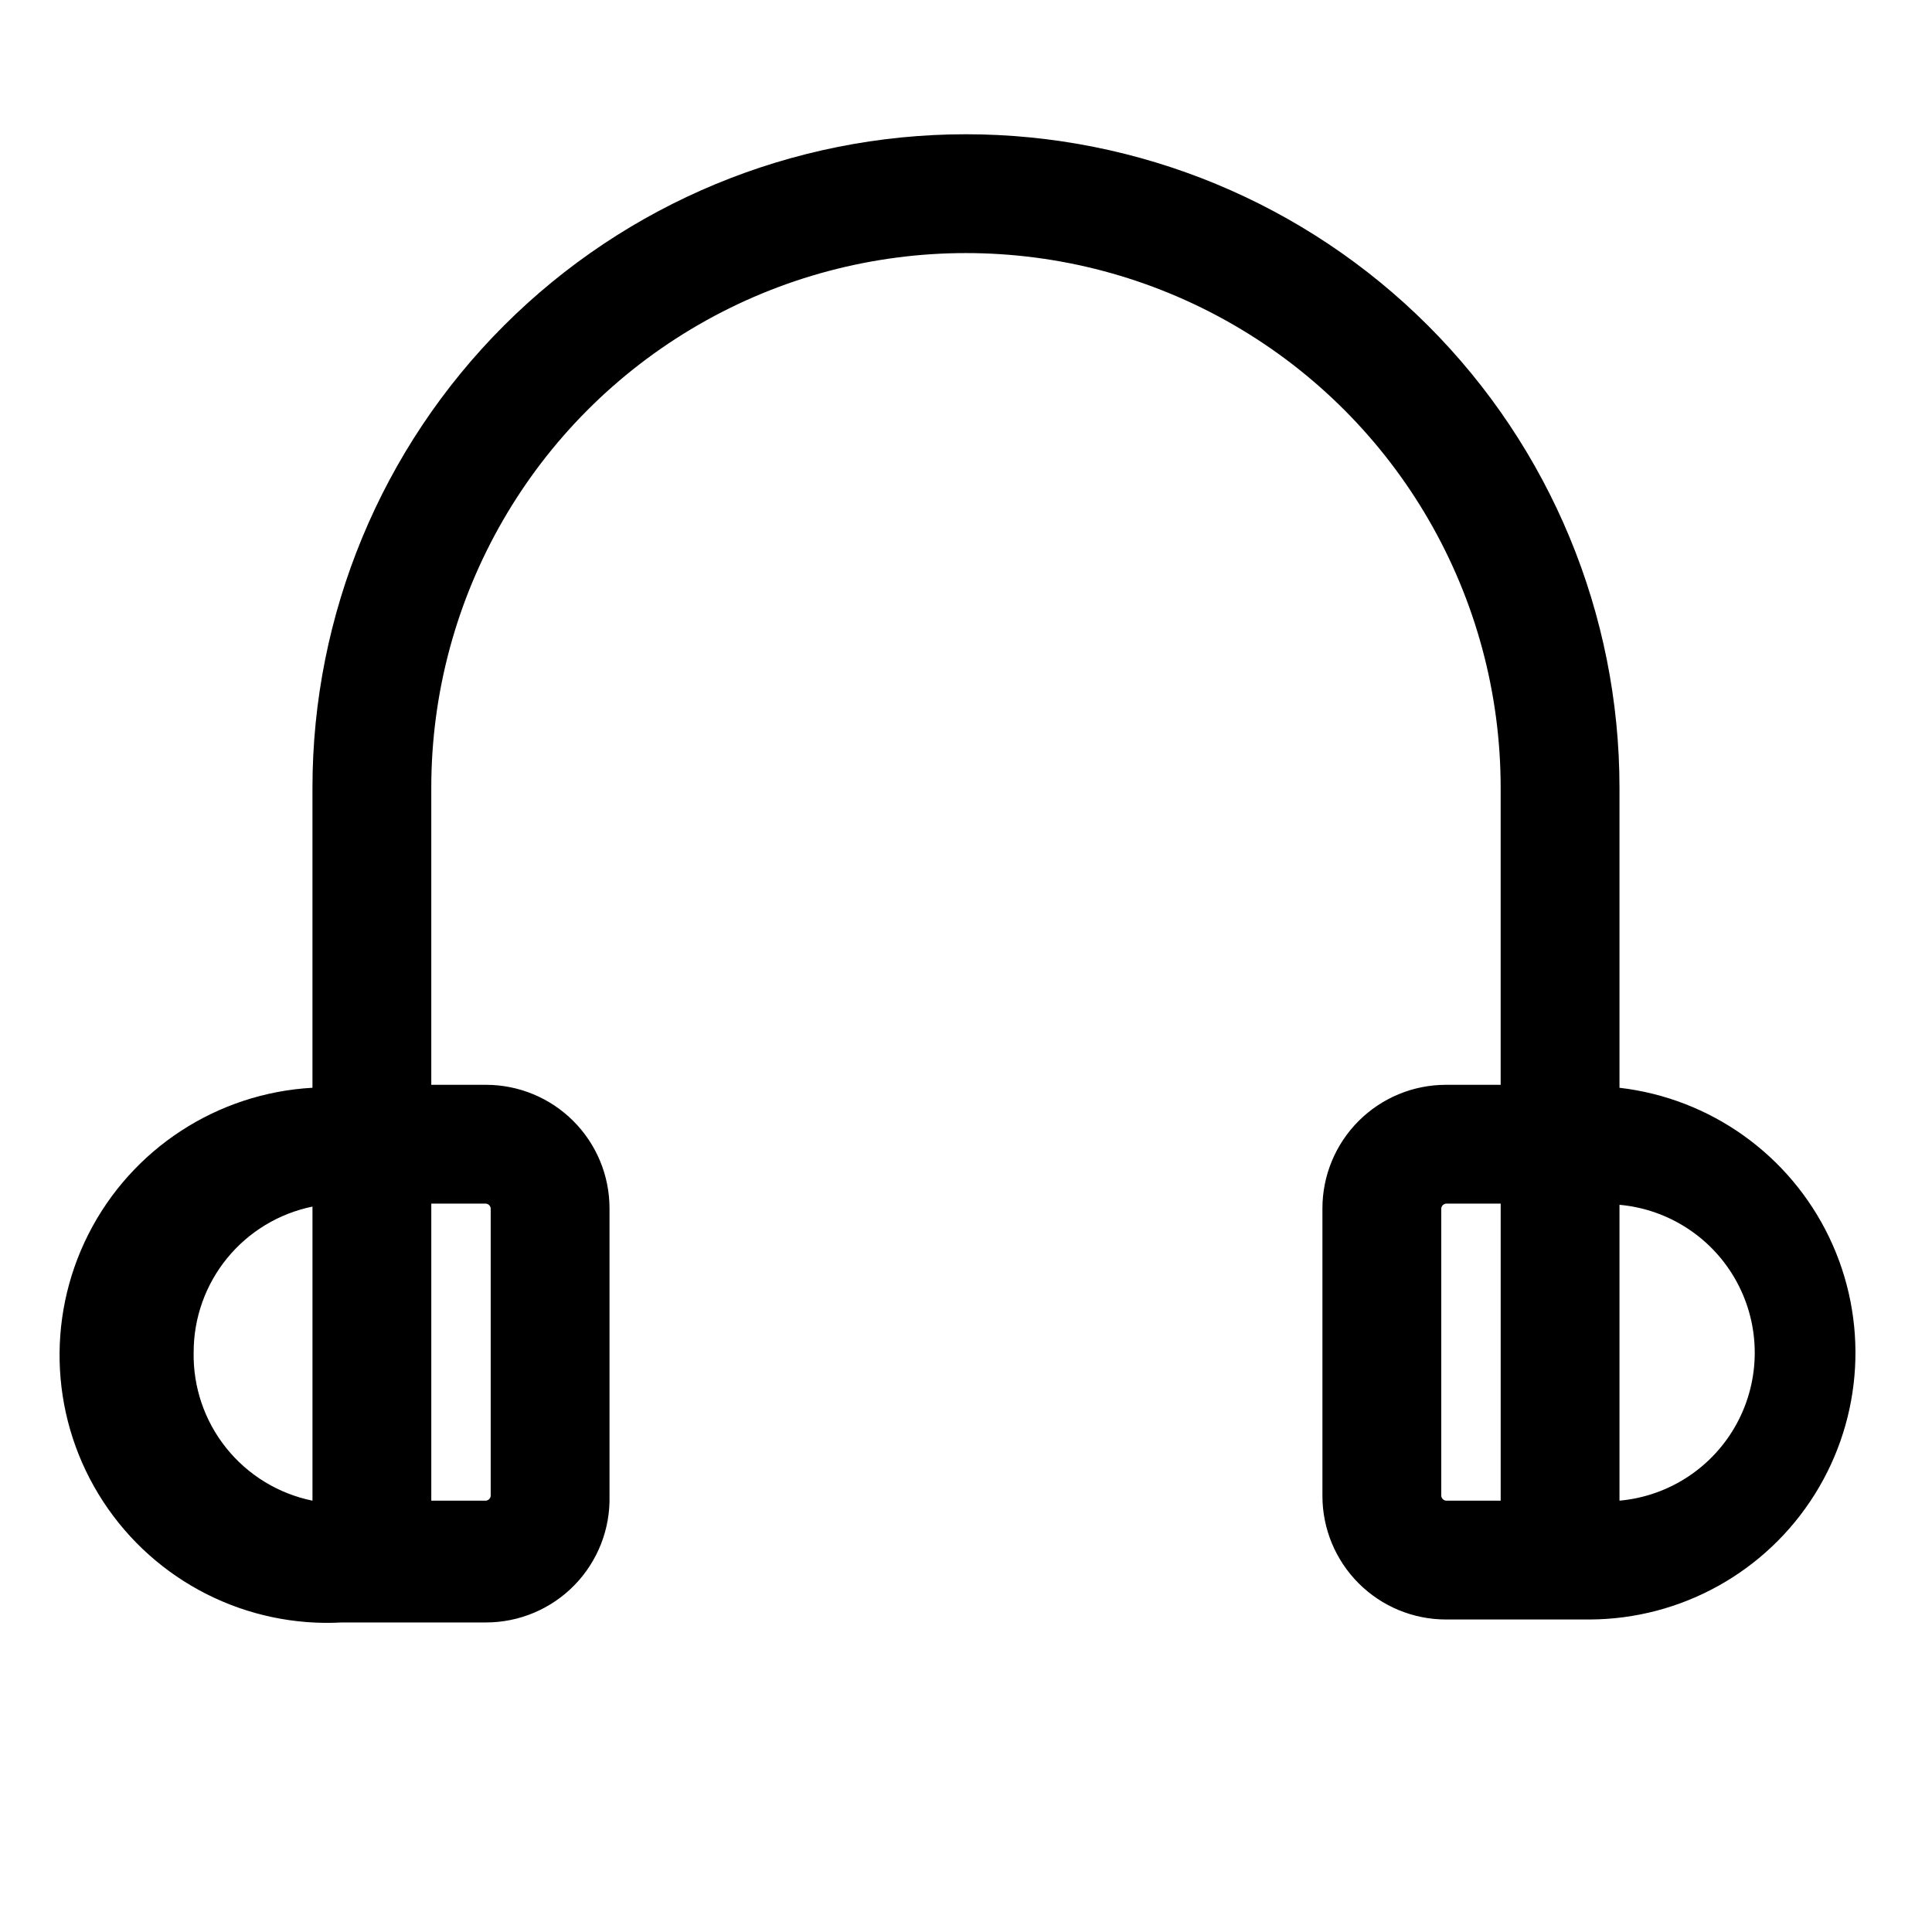 <?xml version="1.0" encoding="UTF-8"?>
<!-- Uploaded to: ICON Repo, www.iconrepo.com, Generator: ICON Repo Mixer Tools -->
<svg fill="#000000" width="800px" height="800px" version="1.1" viewBox="144 144 512 512" xmlns="http://www.w3.org/2000/svg">
 <path d="m573.18 432.27v-79.508c0-45.93-18.246-89.98-50.727-122.46-32.477-32.477-76.527-50.723-122.46-50.723-45.934 0-89.984 18.246-122.46 50.723-32.48 32.48-50.727 76.531-50.727 122.46v79.508c-25.309 1.406-47.949 16.211-59.387 38.832-11.438 22.625-9.938 49.633 3.938 70.848 13.871 21.219 38.012 33.422 63.324 32.016h38.098c8.824 0.004 17.277-3.555 23.441-9.867 6.164-6.312 9.52-14.844 9.309-23.668v-76.199c0-8.684-3.449-17.016-9.594-23.156-6.141-6.141-14.469-9.59-23.156-9.59h-14.484v-78.723c0-50.621 27.008-97.398 70.848-122.71 43.844-25.312 97.855-25.312 141.7 0 43.84 25.312 70.848 72.09 70.848 122.71v78.719h-14.484v0.004c-8.688 0-17.016 3.449-23.156 9.59-6.141 6.141-9.594 14.473-9.594 23.156v76.203-0.004c0 8.688 3.453 17.016 9.594 23.156 6.141 6.144 14.469 9.594 23.156 9.594h38.102c24.25-0.098 46.758-12.617 59.629-33.172 12.871-20.555 14.309-46.27 3.809-68.129-10.504-21.863-31.477-36.812-55.566-39.609zm-377.86 70.062c0-9.074 3.133-17.871 8.871-24.898 5.738-7.031 13.727-11.859 22.617-13.676v77.934c-9.023-1.84-17.117-6.785-22.871-13.98-5.75-7.191-8.801-16.172-8.617-25.379zm78.719-38.102v76.203l0.004-0.004c-0.07 0.668-0.598 1.191-1.262 1.262h-14.484v-78.719h14.484c0.664 0.07 1.191 0.594 1.262 1.258zm251.91 76.203v-76.203c0.07-0.664 0.598-1.188 1.262-1.258h14.484v78.719h-14.484c-0.664-0.07-1.191-0.594-1.262-1.262zm47.23 0v-77.145l0.004-0.004c13.172 1.184 24.871 8.902 31.141 20.547 6.269 11.648 6.269 25.664 0 37.312-6.269 11.645-17.969 19.363-31.141 20.547z"/>
</svg>